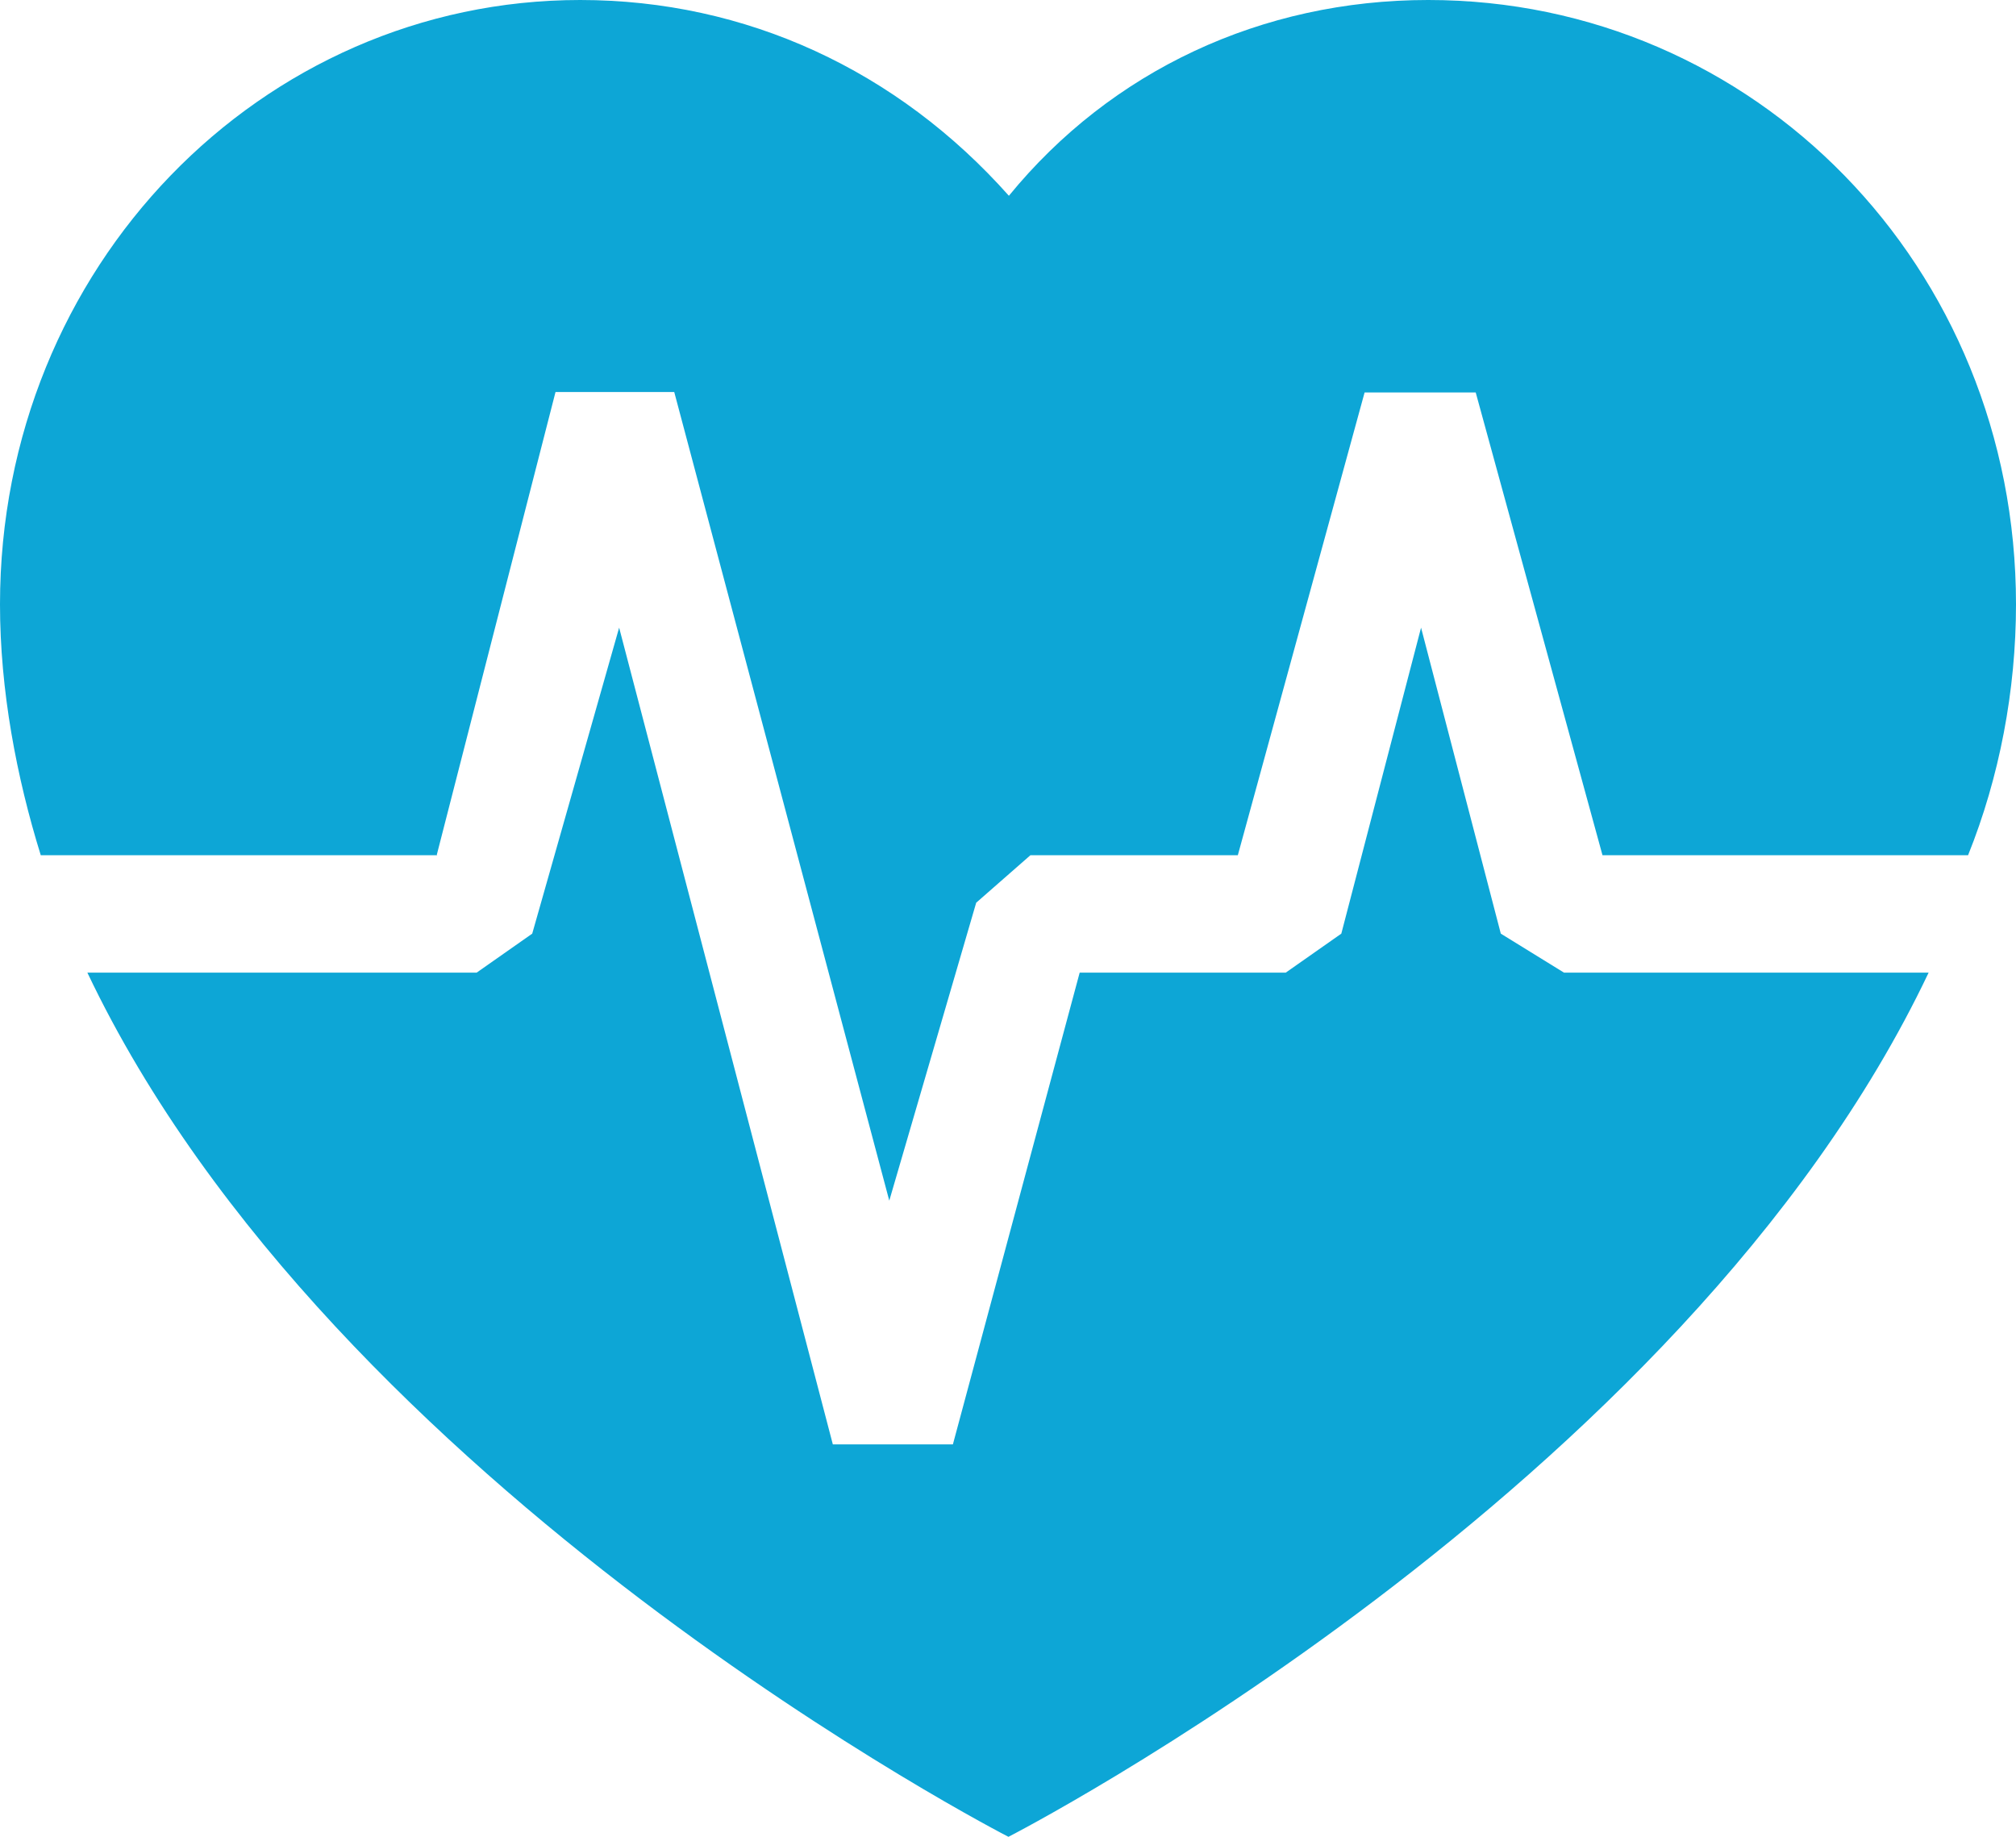 <?xml version="1.0" encoding="UTF-8"?><svg id="a" xmlns="http://www.w3.org/2000/svg" viewBox="0 0 45 41"><path d="m34.89,21.71h8.16c-5.5,11.58-20.54,19.29-20.54,19.29,0,0-15.06-7.72-20.56-19.29h8.69l1.24-.87,1.94-6.83,4.77,18.23h2.68l2.83-10.53h4.6l1.24-.87,1.78-6.83,1.78,6.83,1.41.87Zm-25.14-2.63l2.65-10.33h2.65l4.8,18.05,1.94-6.65,1.21-1.06h4.63l2.83-10.33h2.48l2.83,10.33h8.16c.7-1.74,1.07-3.68,1.07-5.6,0-7.54-5.84-13.49-13.12-13.49-3.72,0-7.08,1.58-9.36,4.37C20.03,1.57,16.65,0,12.95,0,5.84,0,0,5.95,0,13.49c0,1.92.37,3.86.91,5.6h8.86-.01Z" style="fill:#0da6d6;"/></svg>